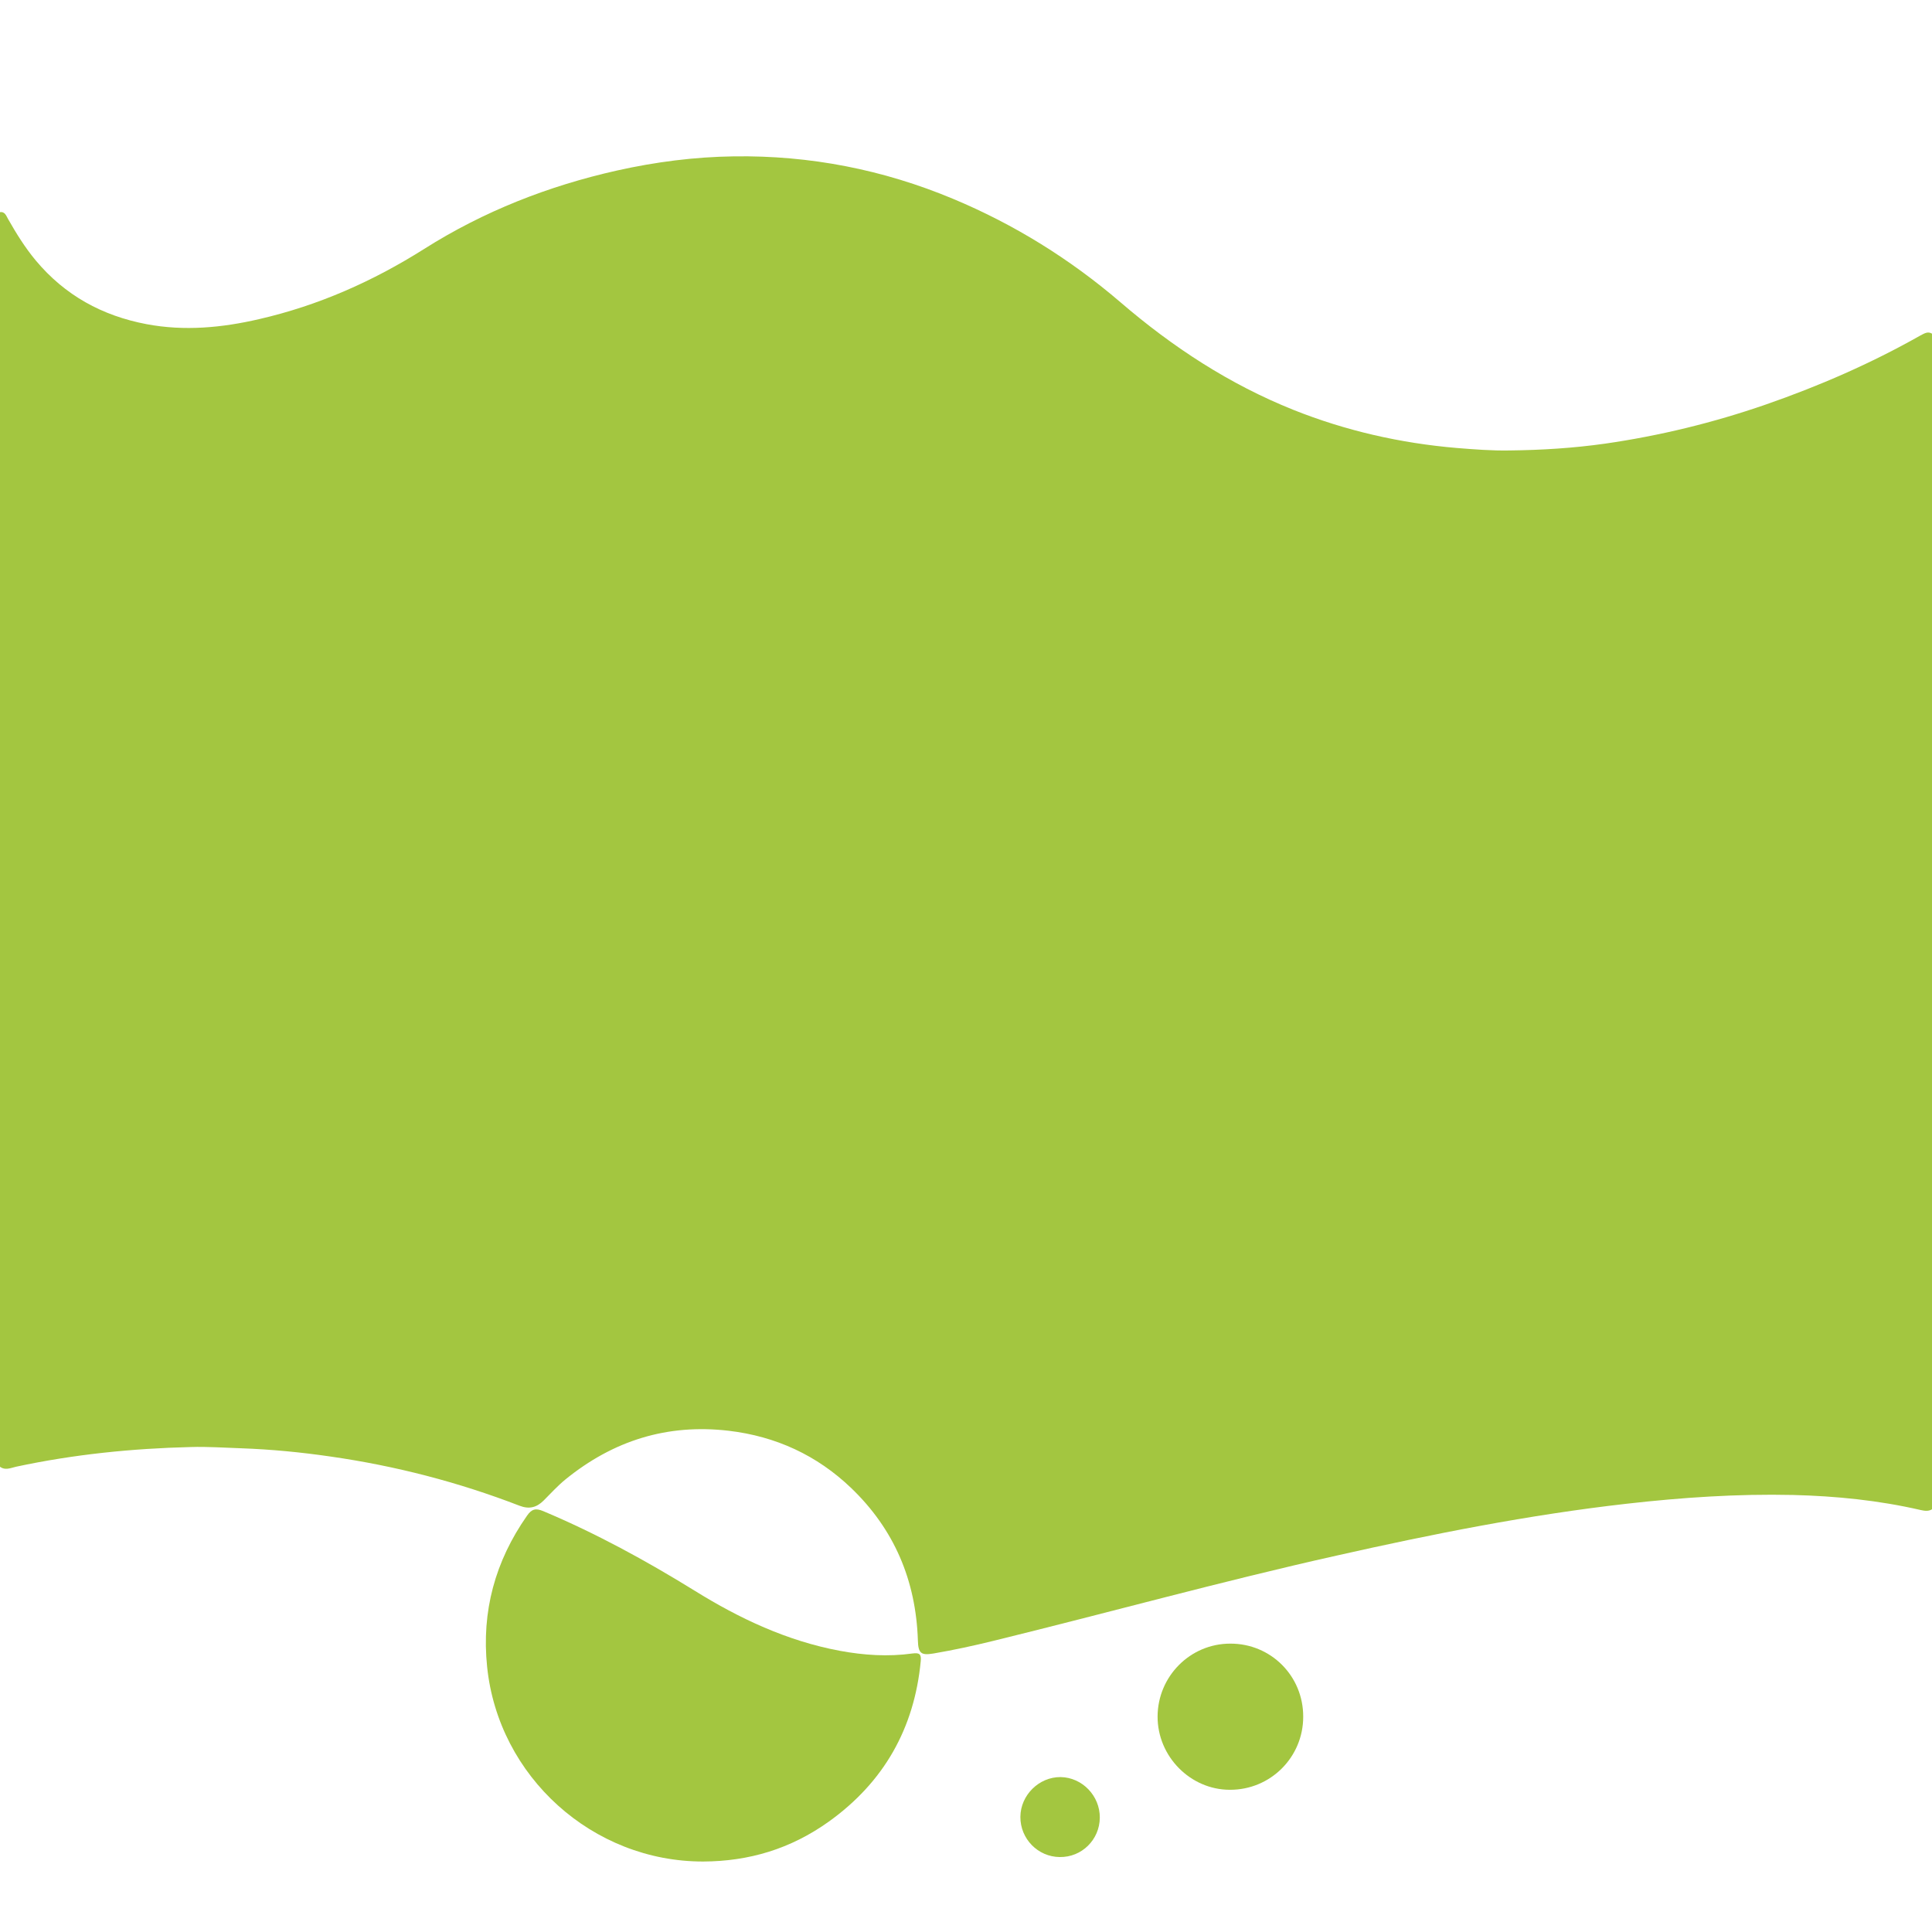<?xml version="1.0" encoding="utf-8"?>
<!-- Generator: Adobe Illustrator 28.0.0, SVG Export Plug-In . SVG Version: 6.00 Build 0)  -->
<svg version="1.1" id="Ebene_1" xmlns="http://www.w3.org/2000/svg" xmlns:xlink="http://www.w3.org/1999/xlink" x="0px" y="0px"
	 viewBox="0 0 1080 1080" style="enable-background:new 0 0 1080 1080;" xml:space="preserve">
<style type="text/css">
	.st0{fill:#A3C640;}
</style>
<path class="st0" d="M1080.3,186.7c0,218.9,0,437.9,0,656.8c-2.1,1.5-4.4,1.1-6.7,0.6c-23.4-5.4-47.2-7.8-71.3-8.4
	c-31.2-0.7-62.1,1.4-93,4.9c-54.7,6.2-108.5,16.9-162.2,29c-64.4,14.4-127.9,32-192,47.7c-11,2.7-22.1,5.1-33.2,7
	c-7.1,1.2-8.6-0.1-8.8-7.4c-1.1-33.4-13.2-62-37.3-85.1c-19.1-18.3-42.1-28.9-68.5-32c-34.3-4-64.5,5.5-91.2,27.2
	c-4.4,3.6-8.2,7.8-12.2,11.8c-3.9,3.9-8.1,5-13.5,2.9c-34.2-13.2-69.4-22.3-105.7-27.5c-16.5-2.4-33-4-49.7-4.6
	c-9.5-0.3-19-1-28.4-0.7c-32.8,0.8-65.4,4.1-97.6,11c-3.1,0.7-6.4,2.4-9.5-0.4c0-233.6,0-467.2,0-700.8c3.2-0.8,3.9,1.8,5,3.7
	c4.6,8.1,9.5,16,15.5,23.2c16.3,19.5,37.1,30.9,61.9,35.6c21.2,4,42.2,2,62.9-2.8c33.1-7.6,63.6-21.1,92.4-39.3
	c33.2-21,69.4-35.2,107.8-43.8c21.5-4.8,43.3-7.6,65.3-7.9c42.5-0.6,83.4,7.4,122.6,23.8c34.2,14.3,65.4,33.7,93.5,57.8
	c29.2,25.1,60.9,45.8,96.6,60.1c29.3,11.7,59.7,18.6,91.1,21.3c10,0.8,20,1.6,29.9,1.4c17.8-0.2,35.5-1.3,53.2-3.8
	c30.6-4.4,60.5-11.7,89.7-21.8c30-10.4,58.9-23,86.5-38.6C1075.6,186.5,1077.7,184.9,1080.3,186.7z"/>
<path class="st0" d="M393.1,1040.6c-61.8,0.1-114.5-47.4-120.8-108.9c-3.2-30.9,4.5-59,22.3-84.4c2.6-3.8,4.9-4.3,9-2.6
	c29.5,12.4,57.5,27.7,84.7,44.5c25.1,15.6,51.7,28.1,81.1,33.6c13.5,2.5,27.1,3.4,40.7,1.5c3.8-0.5,5,0.3,4.6,4.3
	c-3.6,37.7-20.7,67.7-51.4,89.7C441.9,1033.6,418.6,1040.5,393.1,1040.6z"/>
<path class="st0" d="M728.5,959.7c0,22.6-18.3,40.9-41,40.8c-22.1,0-40.5-18.7-40.4-41c0.1-22.4,18.2-40.7,40.6-40.7
	C710.4,918.7,728.6,936.9,728.5,959.7z"/>
<path class="st0" d="M614.8,1016.1c-0.1,12.3-10.1,22.2-22.4,22c-12.2-0.1-22.1-10.2-22-22.5c0.1-12.1,10.4-22.3,22.5-22.2
	C605,993.6,614.9,1003.9,614.8,1016.1z"/>
</svg>

